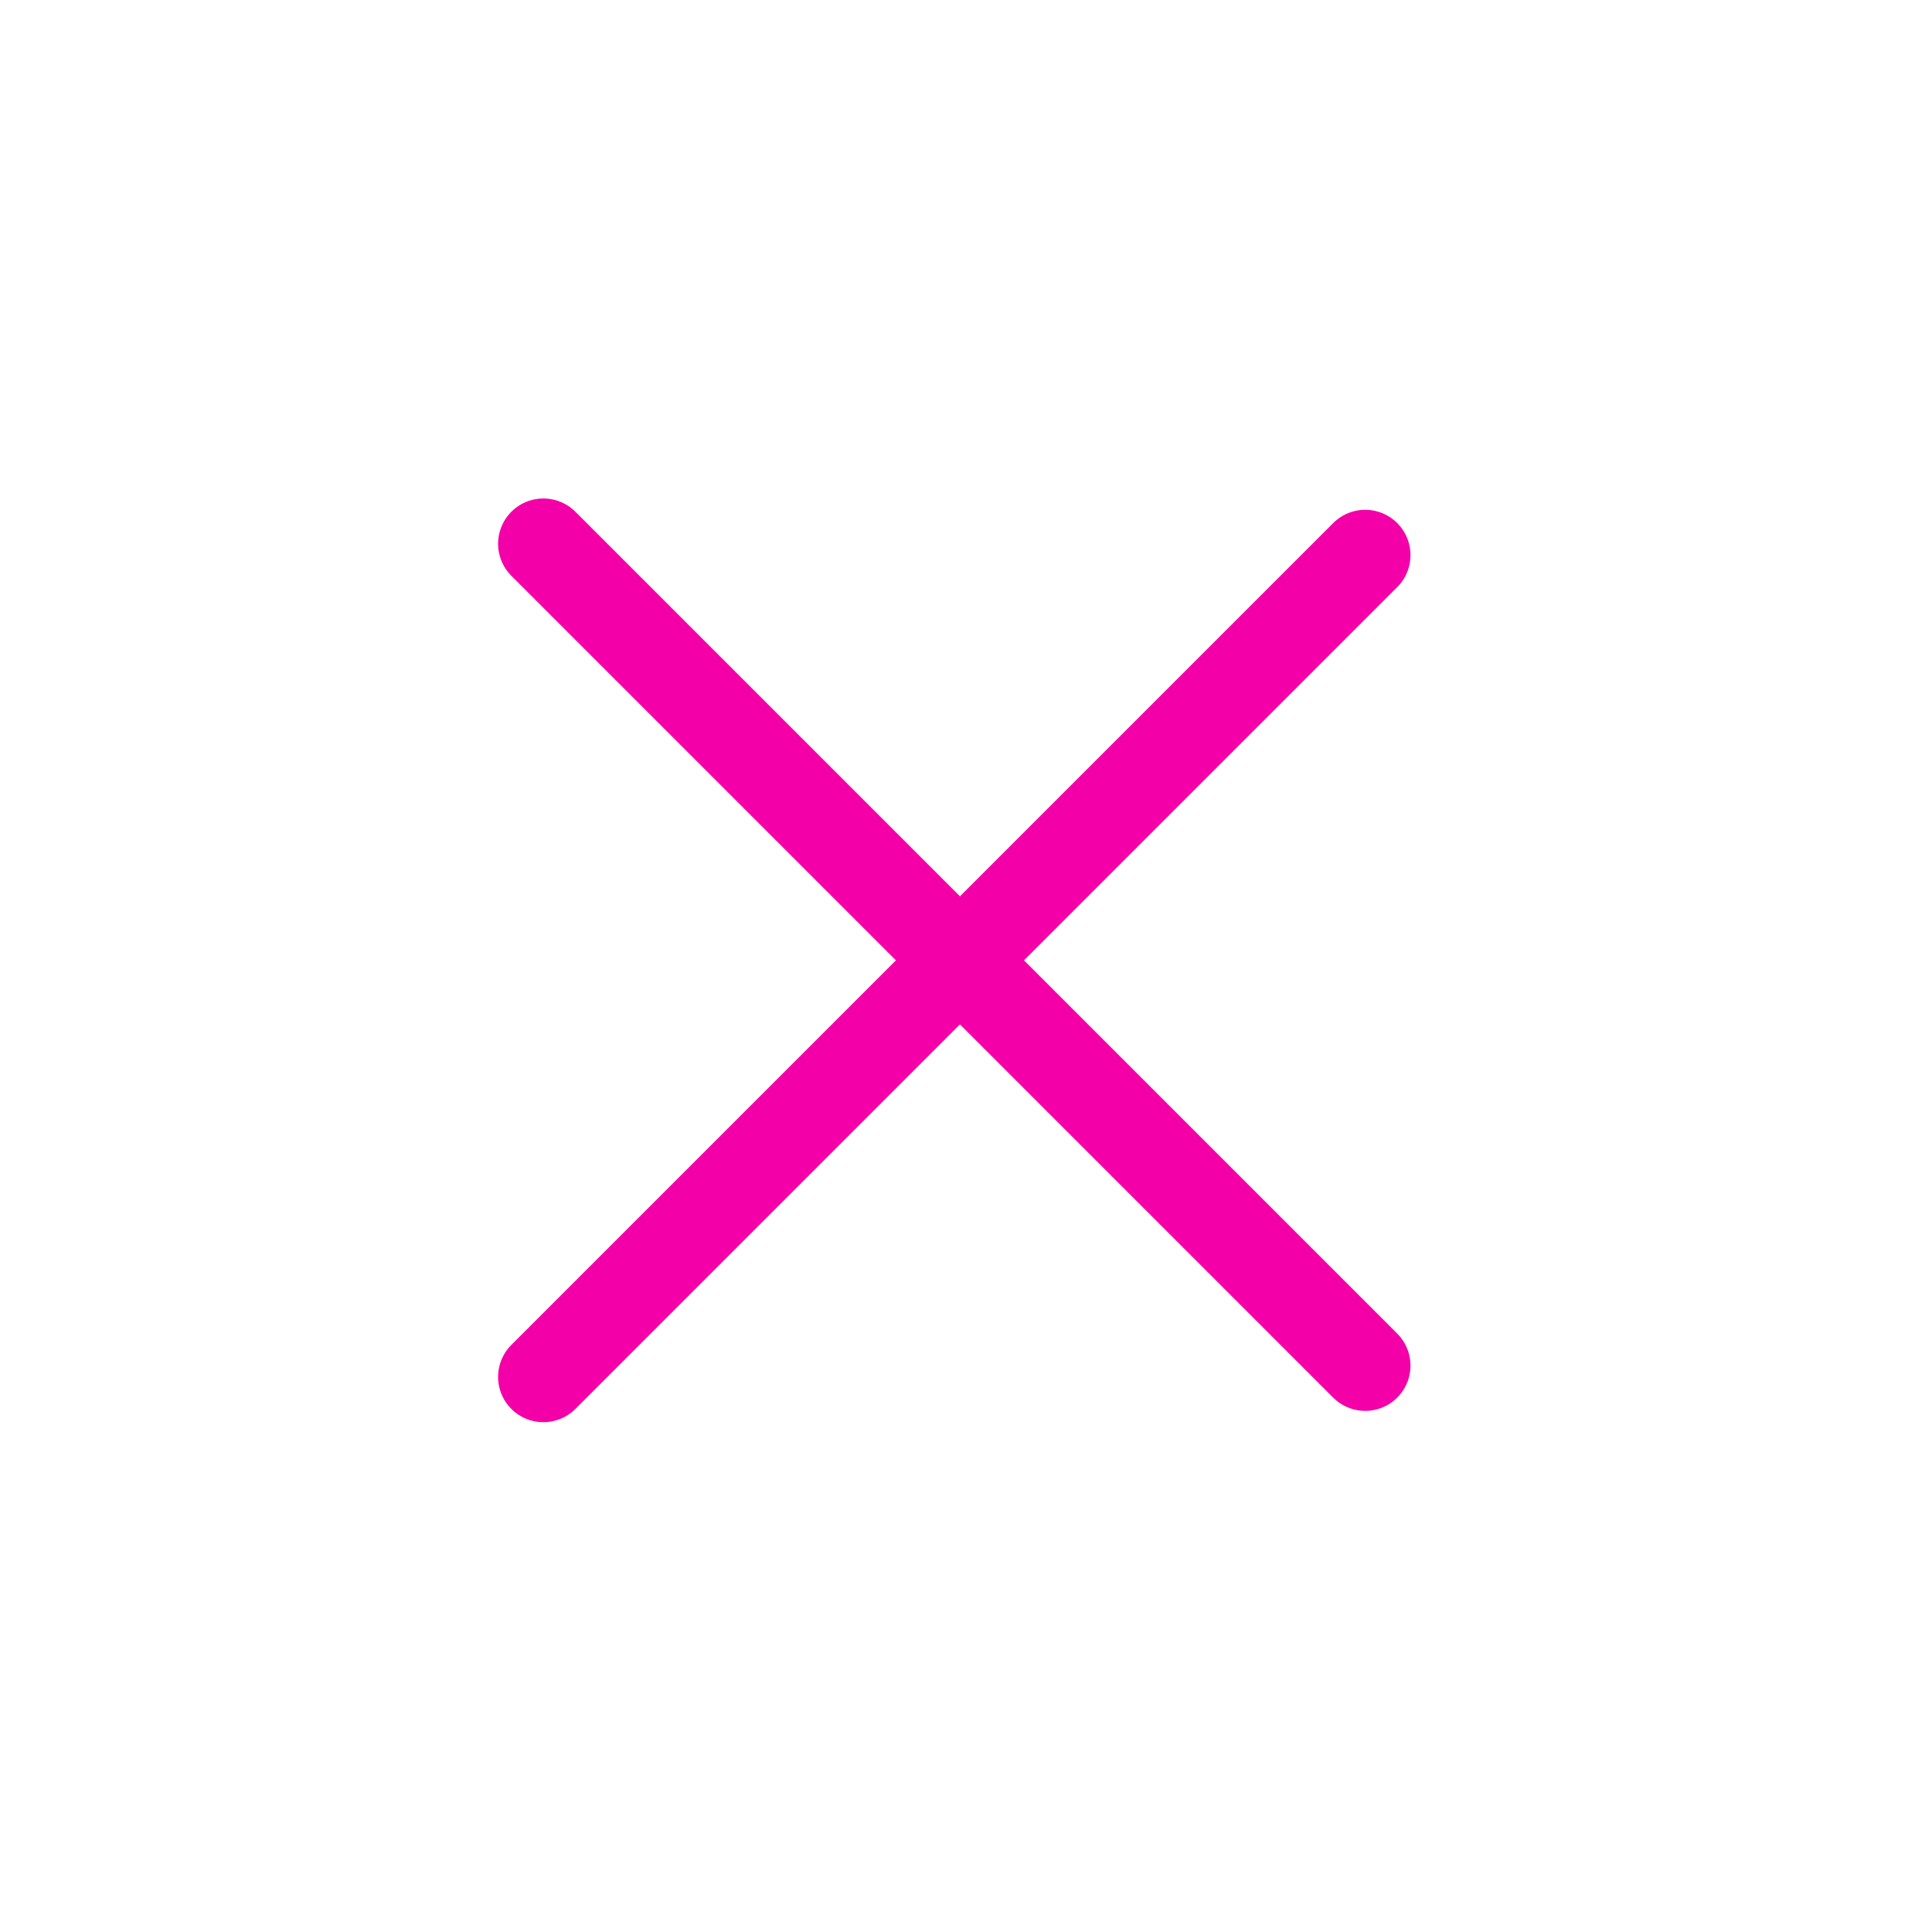 <svg width="64" height="64" viewBox="0 0 64 64" fill="none" xmlns="http://www.w3.org/2000/svg">
<g id="Hamburger Menu">
<rect id="Rectangle 37" width="64" height="64" fill="white"/>
<path id="Top" d="M18 18.013L45.224 45.237" stroke="#F300A8" stroke-width="3" stroke-linecap="round"/>
<path id="Middle" d="M18 45.612L45.224 18.388" stroke="#F300A8" stroke-width="3" stroke-linecap="round"/>
</g>
</svg>
